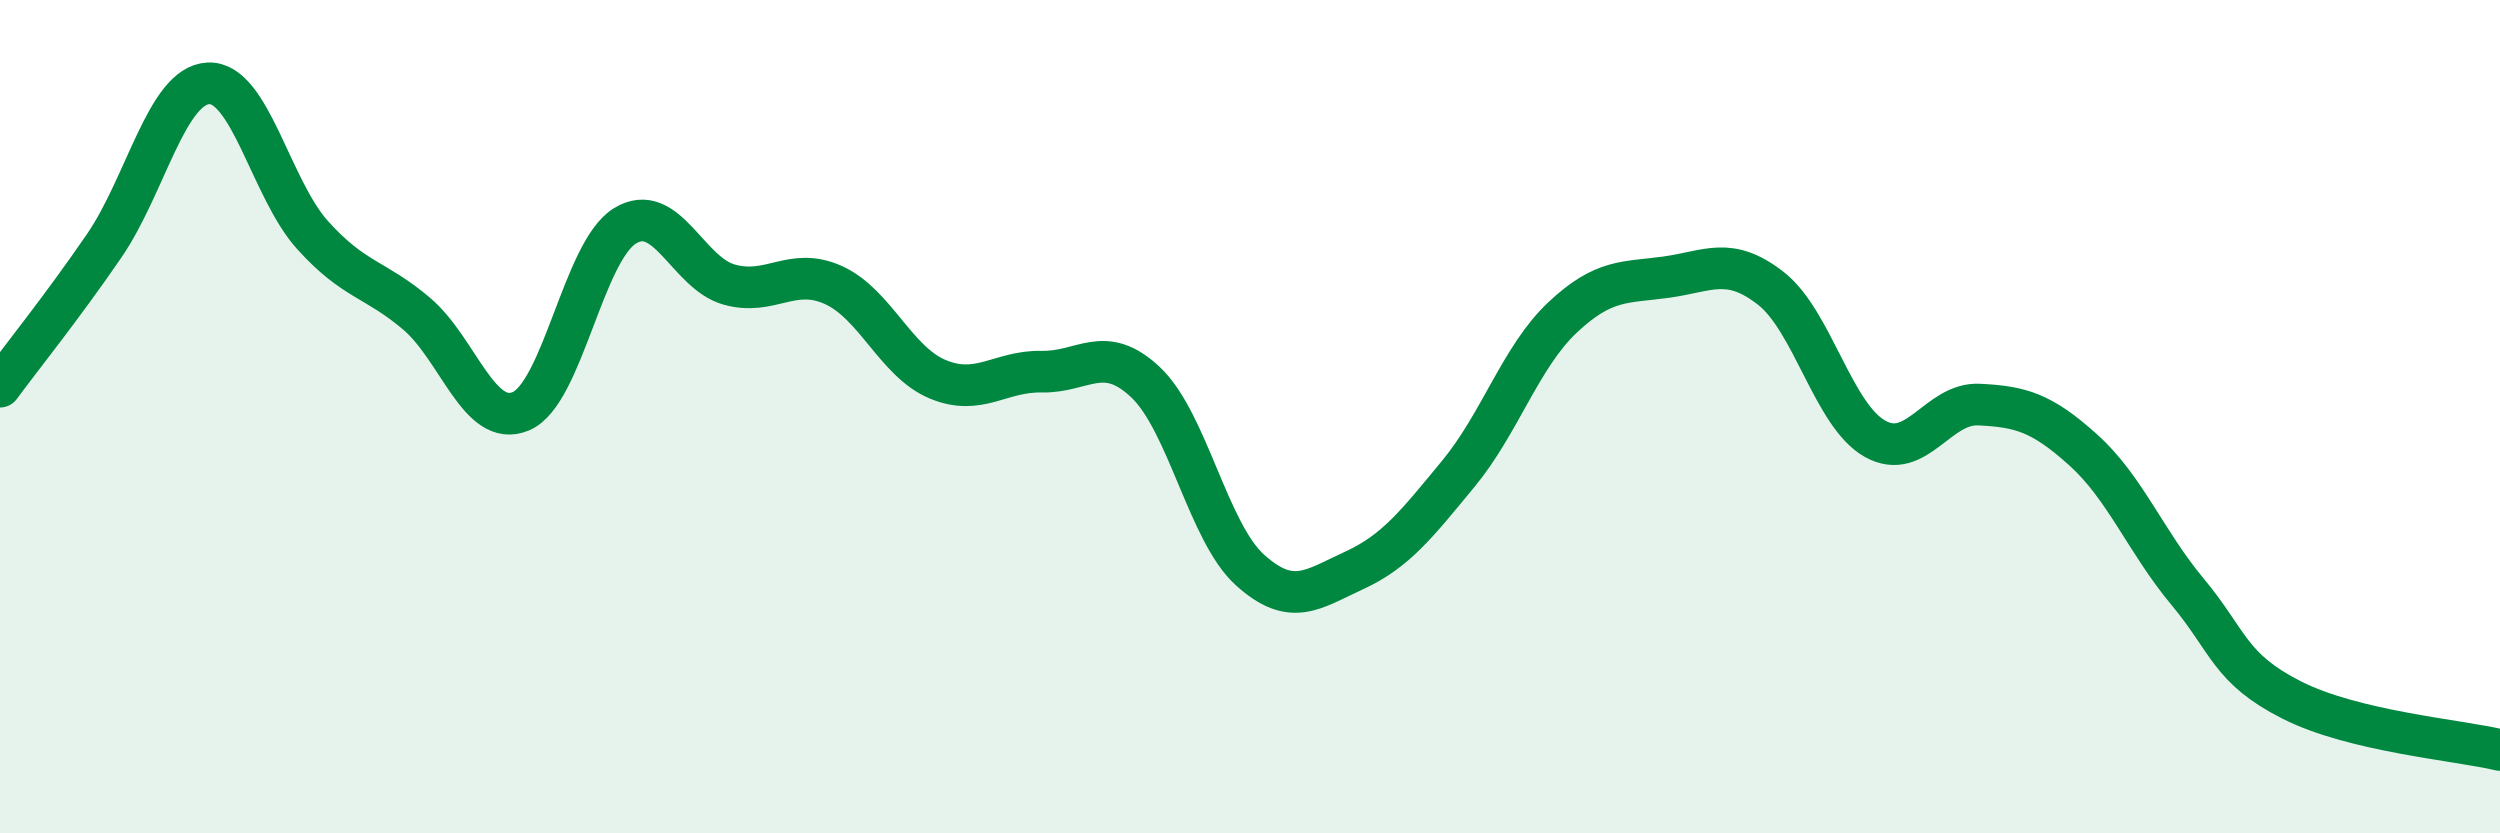 
    <svg width="60" height="20" viewBox="0 0 60 20" xmlns="http://www.w3.org/2000/svg">
      <path
        d="M 0,9.28 C 0.5,8.6 1.5,7.36 2.5,5.9 C 3.5,4.44 4,2.05 5,2 C 6,1.95 6.5,4.53 7.5,5.64 C 8.5,6.75 9,6.68 10,7.53 C 11,8.38 11.5,10.29 12.5,9.87 C 13.5,9.45 14,6.03 15,5.42 C 16,4.81 16.5,6.55 17.5,6.83 C 18.5,7.11 19,6.39 20,6.84 C 21,7.29 21.5,8.68 22.5,9.1 C 23.5,9.52 24,8.9 25,8.92 C 26,8.94 26.5,8.23 27.5,9.18 C 28.5,10.13 29,12.78 30,13.68 C 31,14.58 31.5,14.15 32.5,13.69 C 33.5,13.23 34,12.58 35,11.37 C 36,10.16 36.5,8.56 37.5,7.62 C 38.5,6.68 39,6.79 40,6.65 C 41,6.51 41.5,6.14 42.5,6.92 C 43.5,7.7 44,9.97 45,10.53 C 46,11.09 46.5,9.66 47.5,9.71 C 48.5,9.76 49,9.9 50,10.8 C 51,11.7 51.5,13 52.5,14.2 C 53.5,15.4 53.5,16.04 55,16.8 C 56.5,17.56 59,17.76 60,18L60 20L0 20Z"
        fill="#008740"
        opacity="0.1"
        stroke-linecap="round"
        stroke-linejoin="round"
      />
      <path
        d="M 0,9.28 C 0.5,8.6 1.5,7.36 2.5,5.9 C 3.5,4.44 4,2.05 5,2 C 6,1.95 6.5,4.53 7.5,5.64 C 8.5,6.75 9,6.68 10,7.53 C 11,8.38 11.5,10.29 12.5,9.87 C 13.5,9.45 14,6.03 15,5.42 C 16,4.81 16.5,6.55 17.5,6.83 C 18.5,7.11 19,6.39 20,6.84 C 21,7.29 21.5,8.68 22.5,9.1 C 23.5,9.52 24,8.9 25,8.92 C 26,8.94 26.5,8.23 27.5,9.18 C 28.5,10.13 29,12.78 30,13.68 C 31,14.58 31.5,14.15 32.5,13.69 C 33.5,13.23 34,12.58 35,11.37 C 36,10.16 36.5,8.56 37.5,7.62 C 38.5,6.68 39,6.79 40,6.65 C 41,6.51 41.5,6.14 42.5,6.92 C 43.5,7.7 44,9.97 45,10.53 C 46,11.09 46.5,9.66 47.5,9.71 C 48.5,9.76 49,9.9 50,10.8 C 51,11.7 51.5,13 52.5,14.2 C 53.5,15.4 53.5,16.04 55,16.8 C 56.5,17.56 59,17.76 60,18"
        stroke="#008740"
        stroke-width="1"
        fill="none"
        stroke-linecap="round"
        stroke-linejoin="round"
      />
    </svg>
  